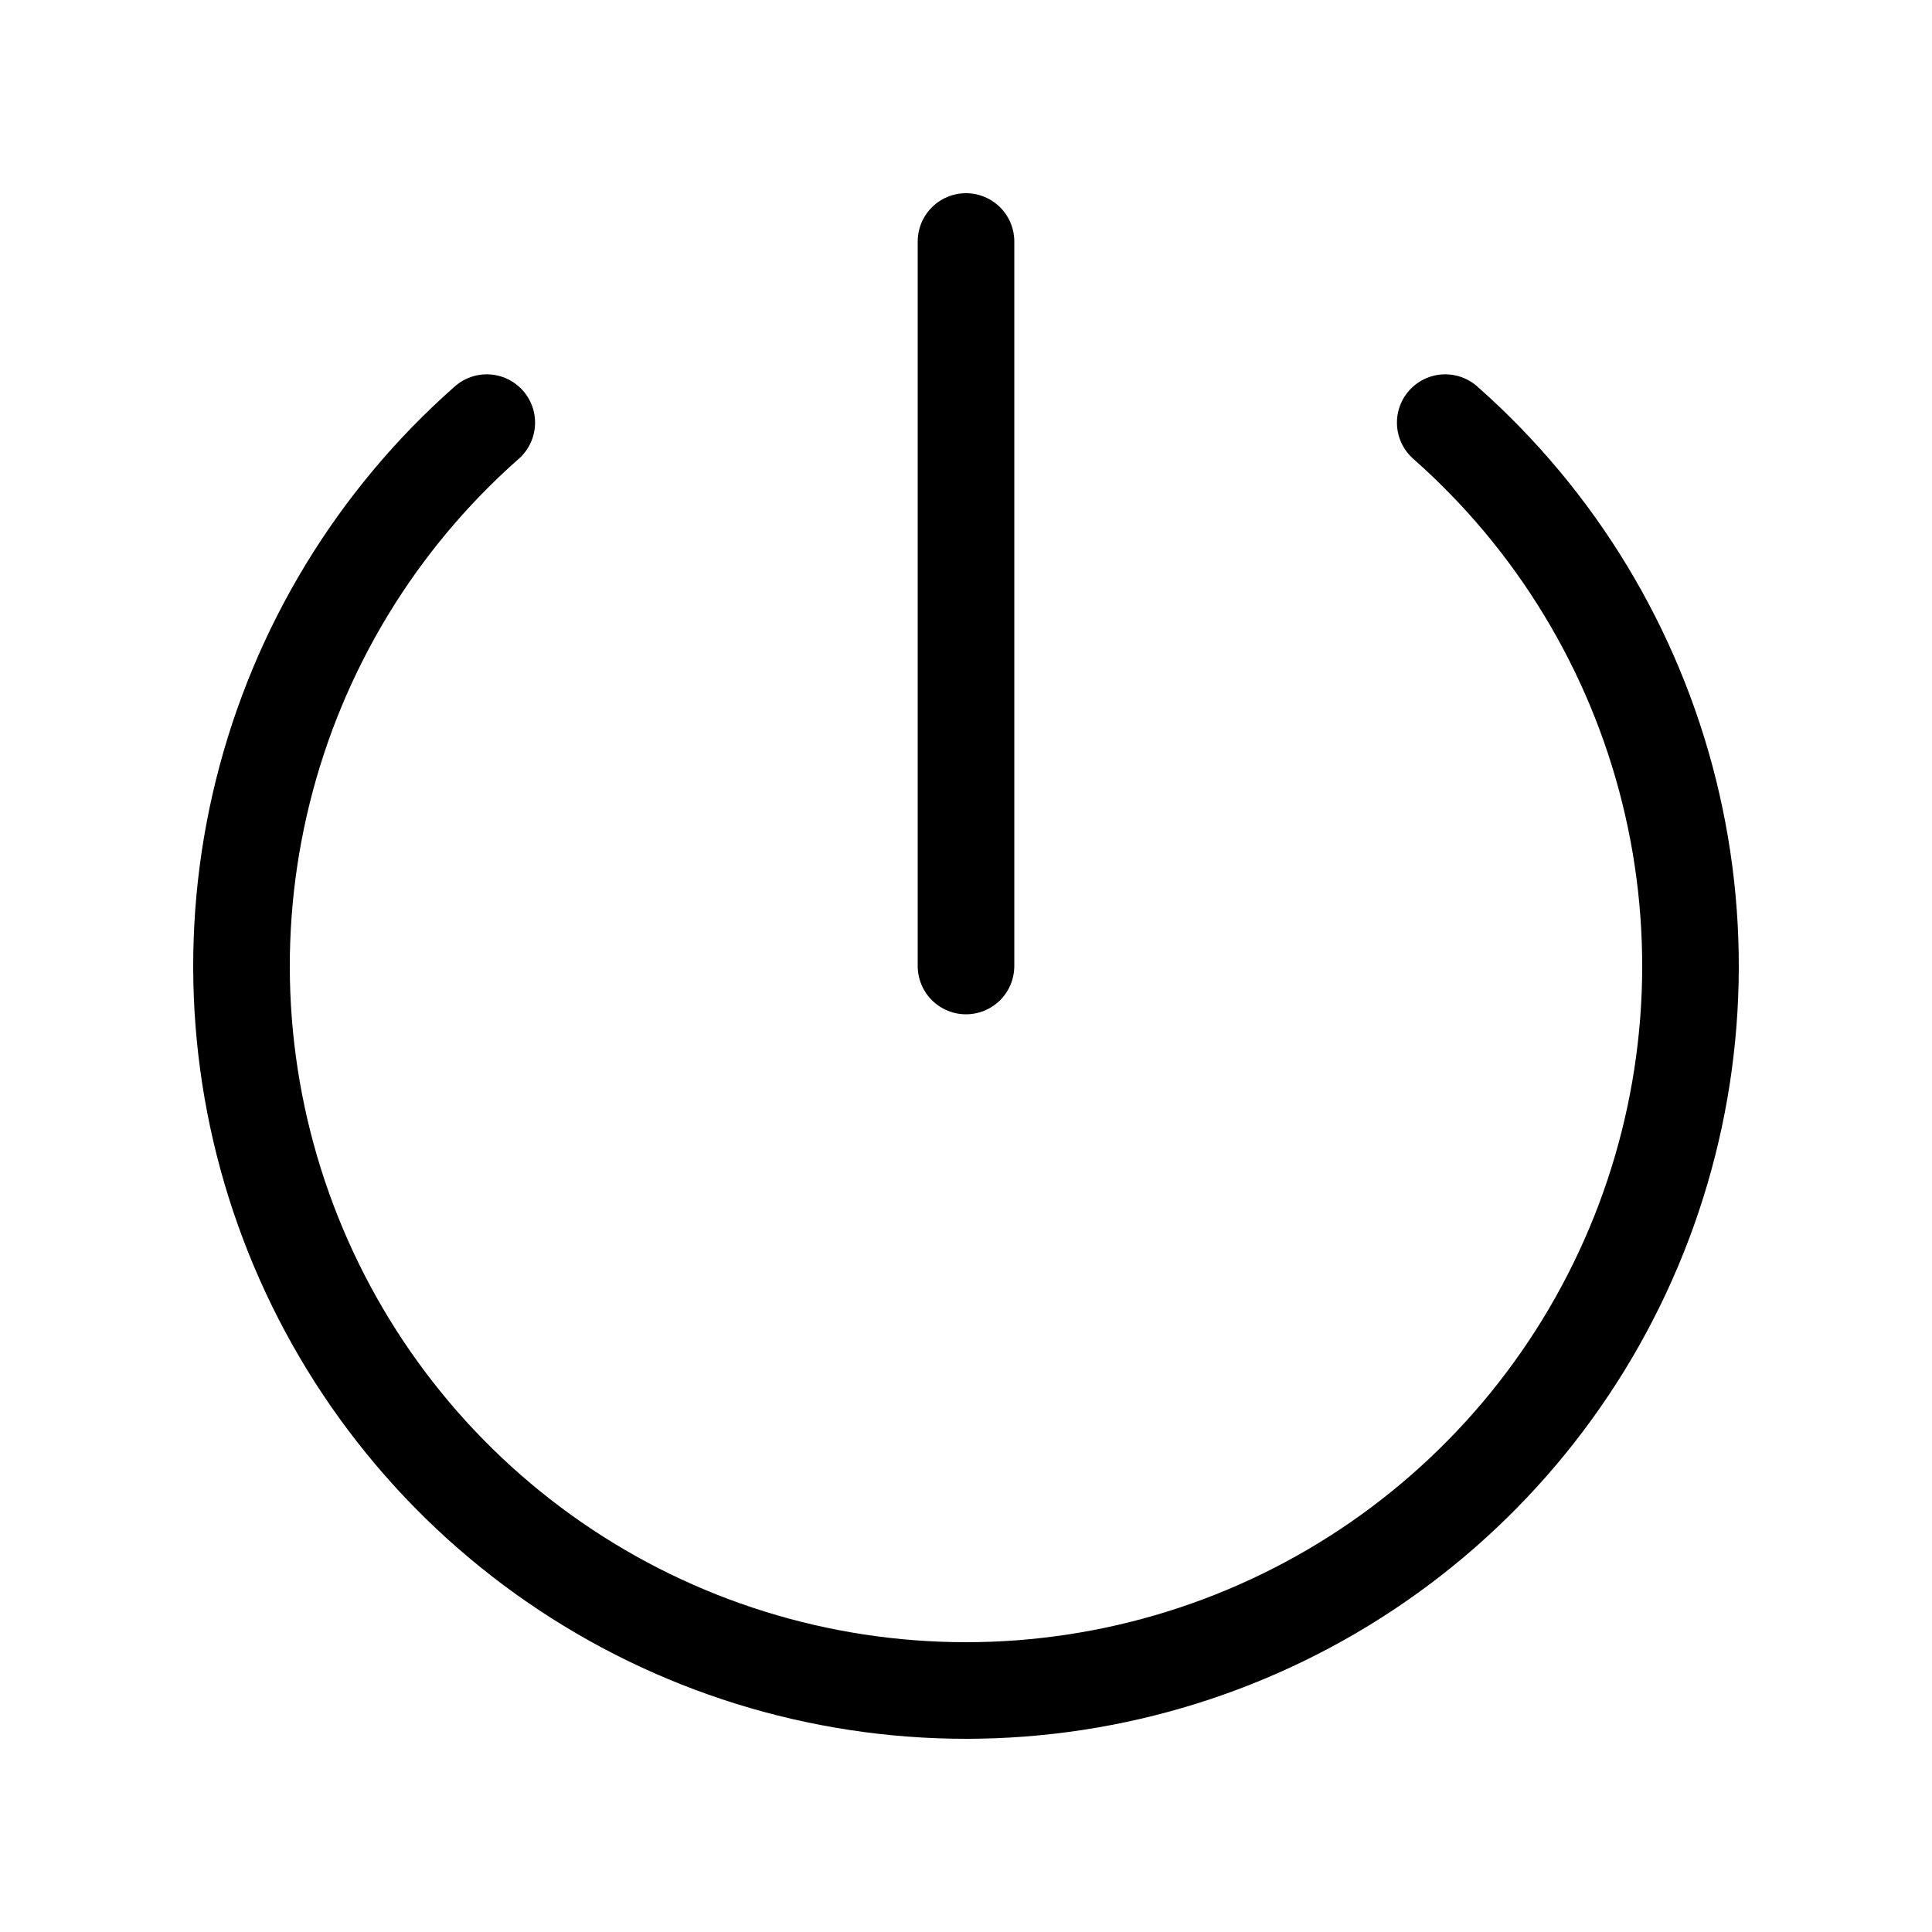 <?xml version="1.0" encoding="UTF-8"?> <svg xmlns="http://www.w3.org/2000/svg" width="60" height="60" viewBox="0 0 60 60" fill="none"><path d="M44.883 13.125C48.31 16.148 50.736 20.143 51.837 24.579C52.938 29.014 52.663 33.68 51.047 37.955C49.431 42.23 46.552 45.912 42.792 48.51C39.032 51.108 34.57 52.5 30 52.5C25.43 52.5 20.968 51.108 17.208 48.51C13.448 45.912 10.569 42.23 8.953 37.955C7.337 33.68 7.062 29.014 8.163 24.579C9.264 20.143 11.69 16.148 15.117 13.125M30 7.5V30" stroke="black" stroke-width="3" stroke-linecap="round" stroke-linejoin="round"></path></svg> 